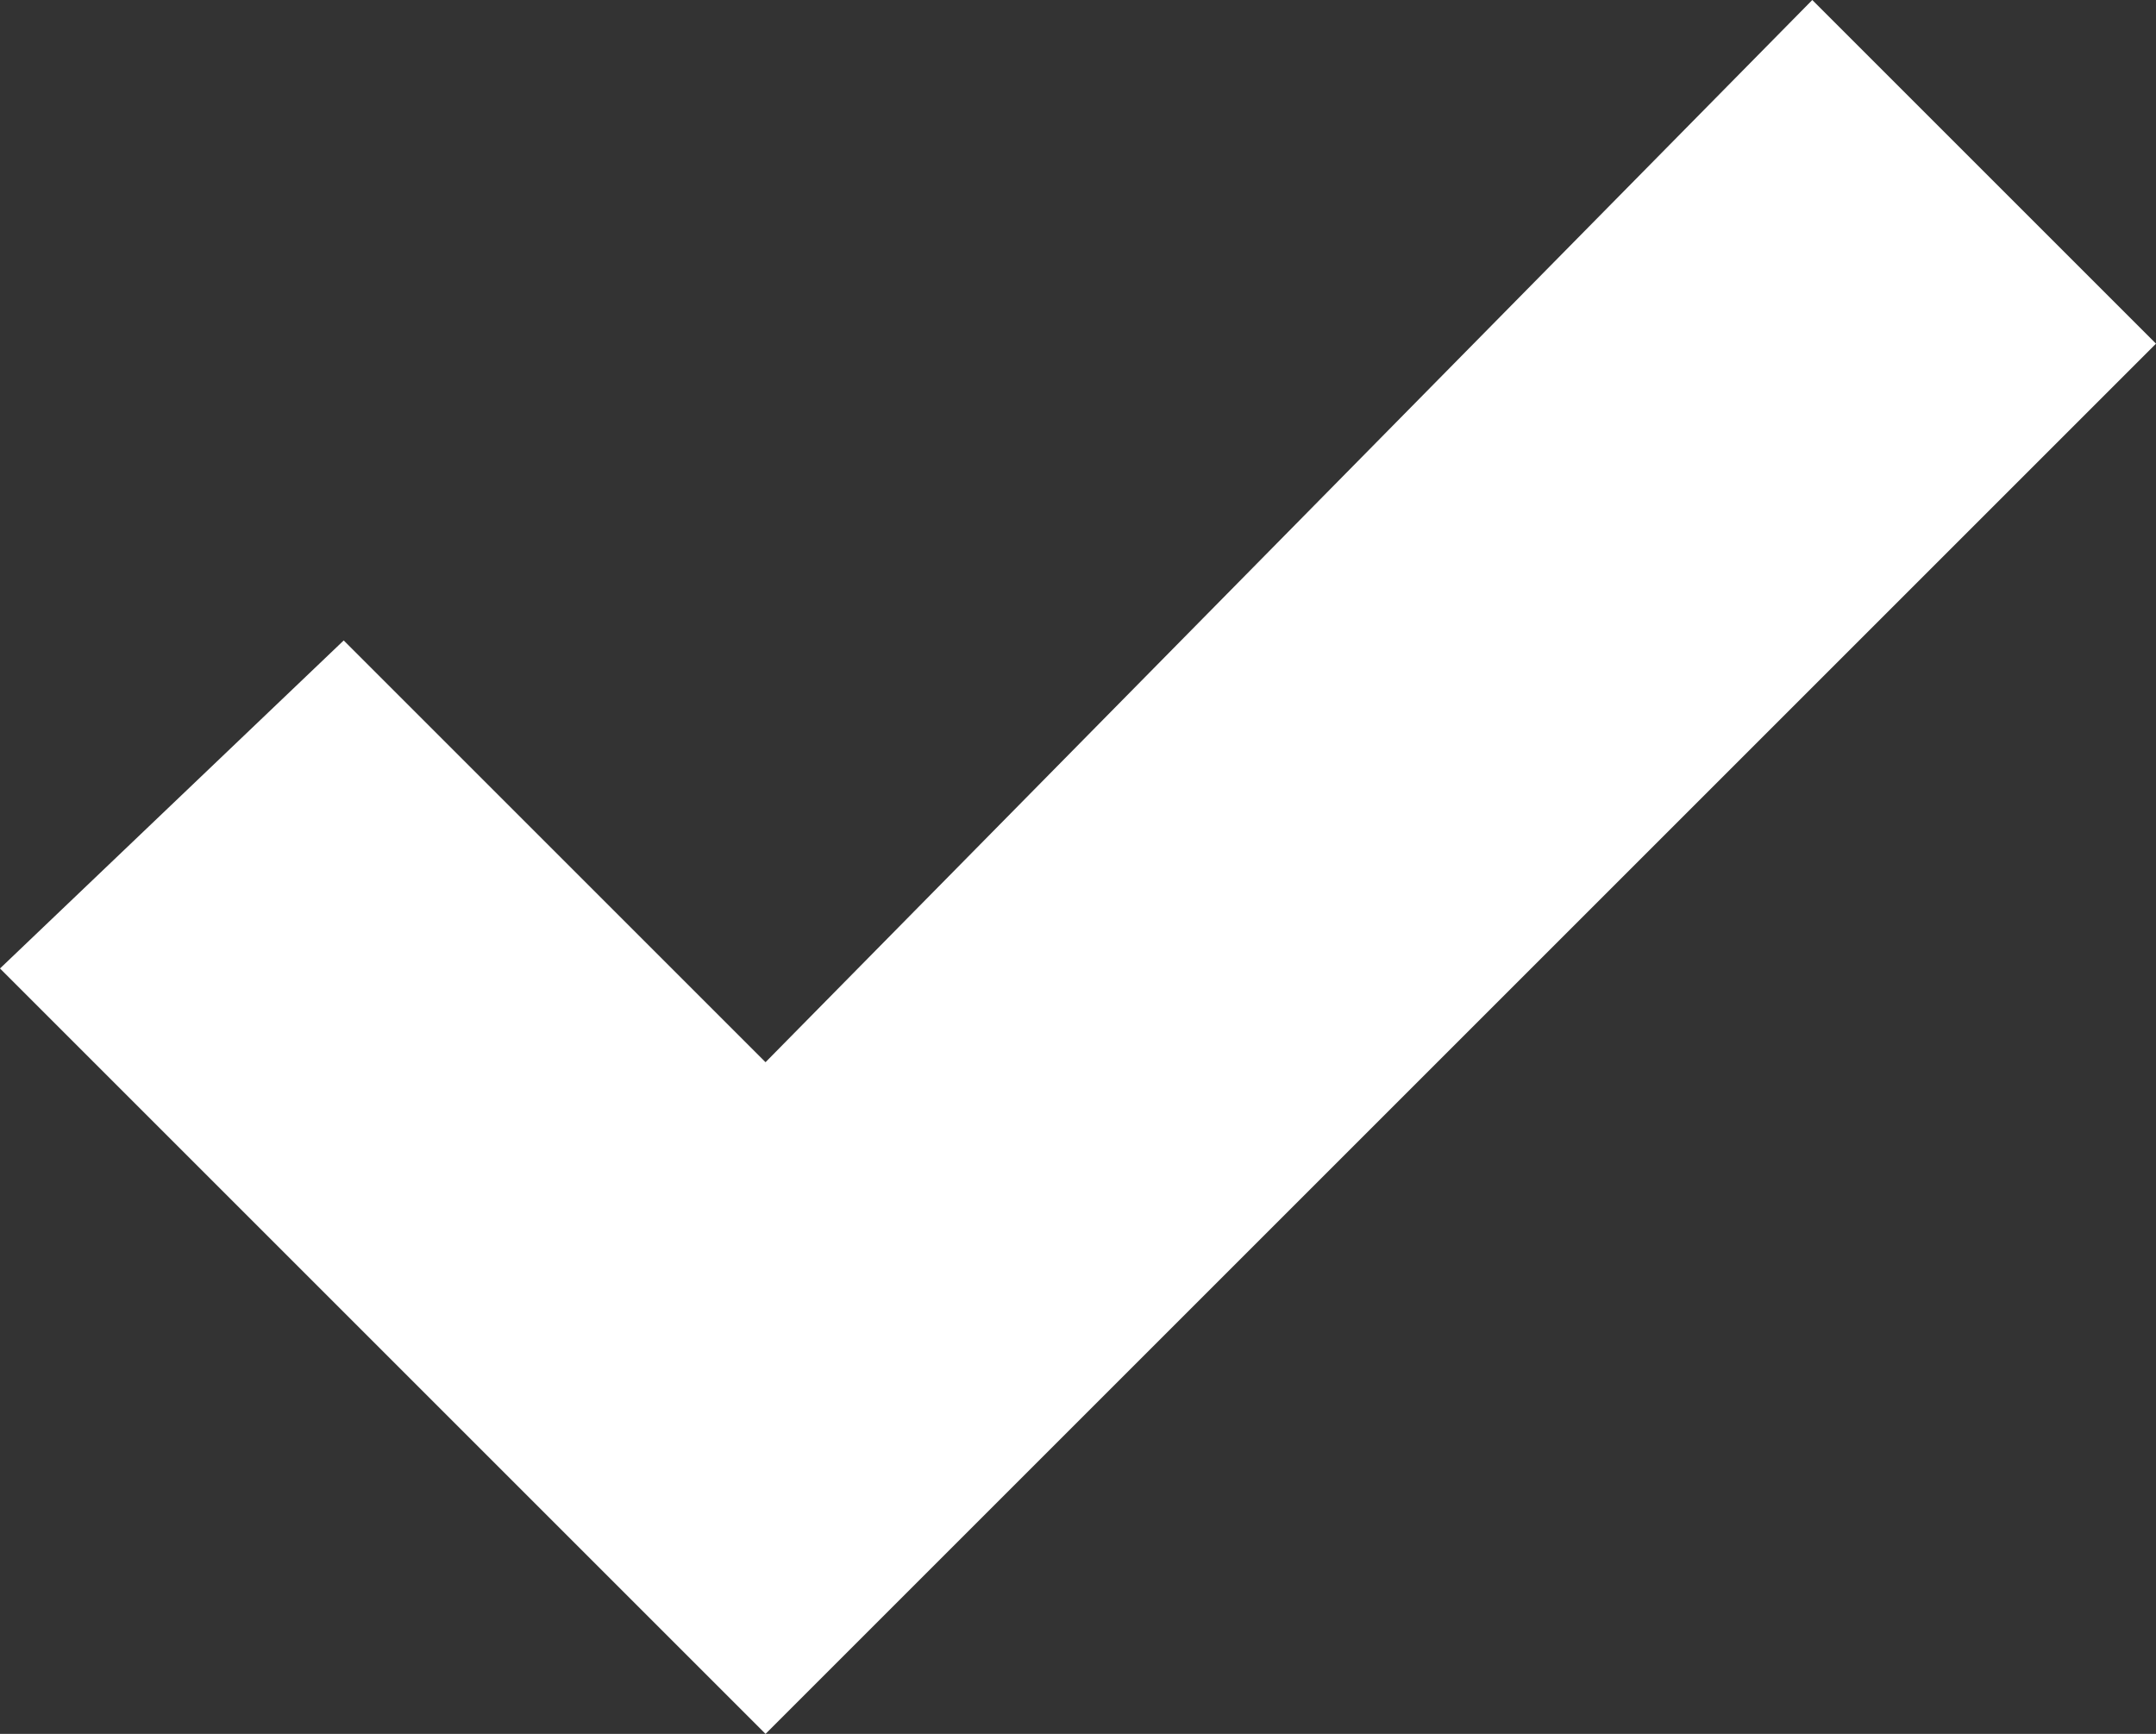 <?xml version="1.0" encoding="utf-8"?>
<!-- Generator: Adobe Illustrator 25.4.1, SVG Export Plug-In . SVG Version: 6.00 Build 0)  -->
<svg version="1.1" id="圖層_1" xmlns="http://www.w3.org/2000/svg" xmlns:xlink="http://www.w3.org/1999/xlink" x="0px" y="0px"
	 viewBox="0 0 13.8 11.1" style="enable-background:new 0 0 13.8 11.1;" xml:space="preserve">
<rect x="0" y="0" width="13.8" height="11.1" fill="#333333" stroke="none"/>
<style type="text/css">
	.st0{fill:#FFFFFF;}
</style>
<g>
	<polygon class="st0" points="4.9,11.1 0,6.2 2.2,4.1 4.9,6.8 11.6,0 13.8,2.2 	"/>
</g>
</svg>
